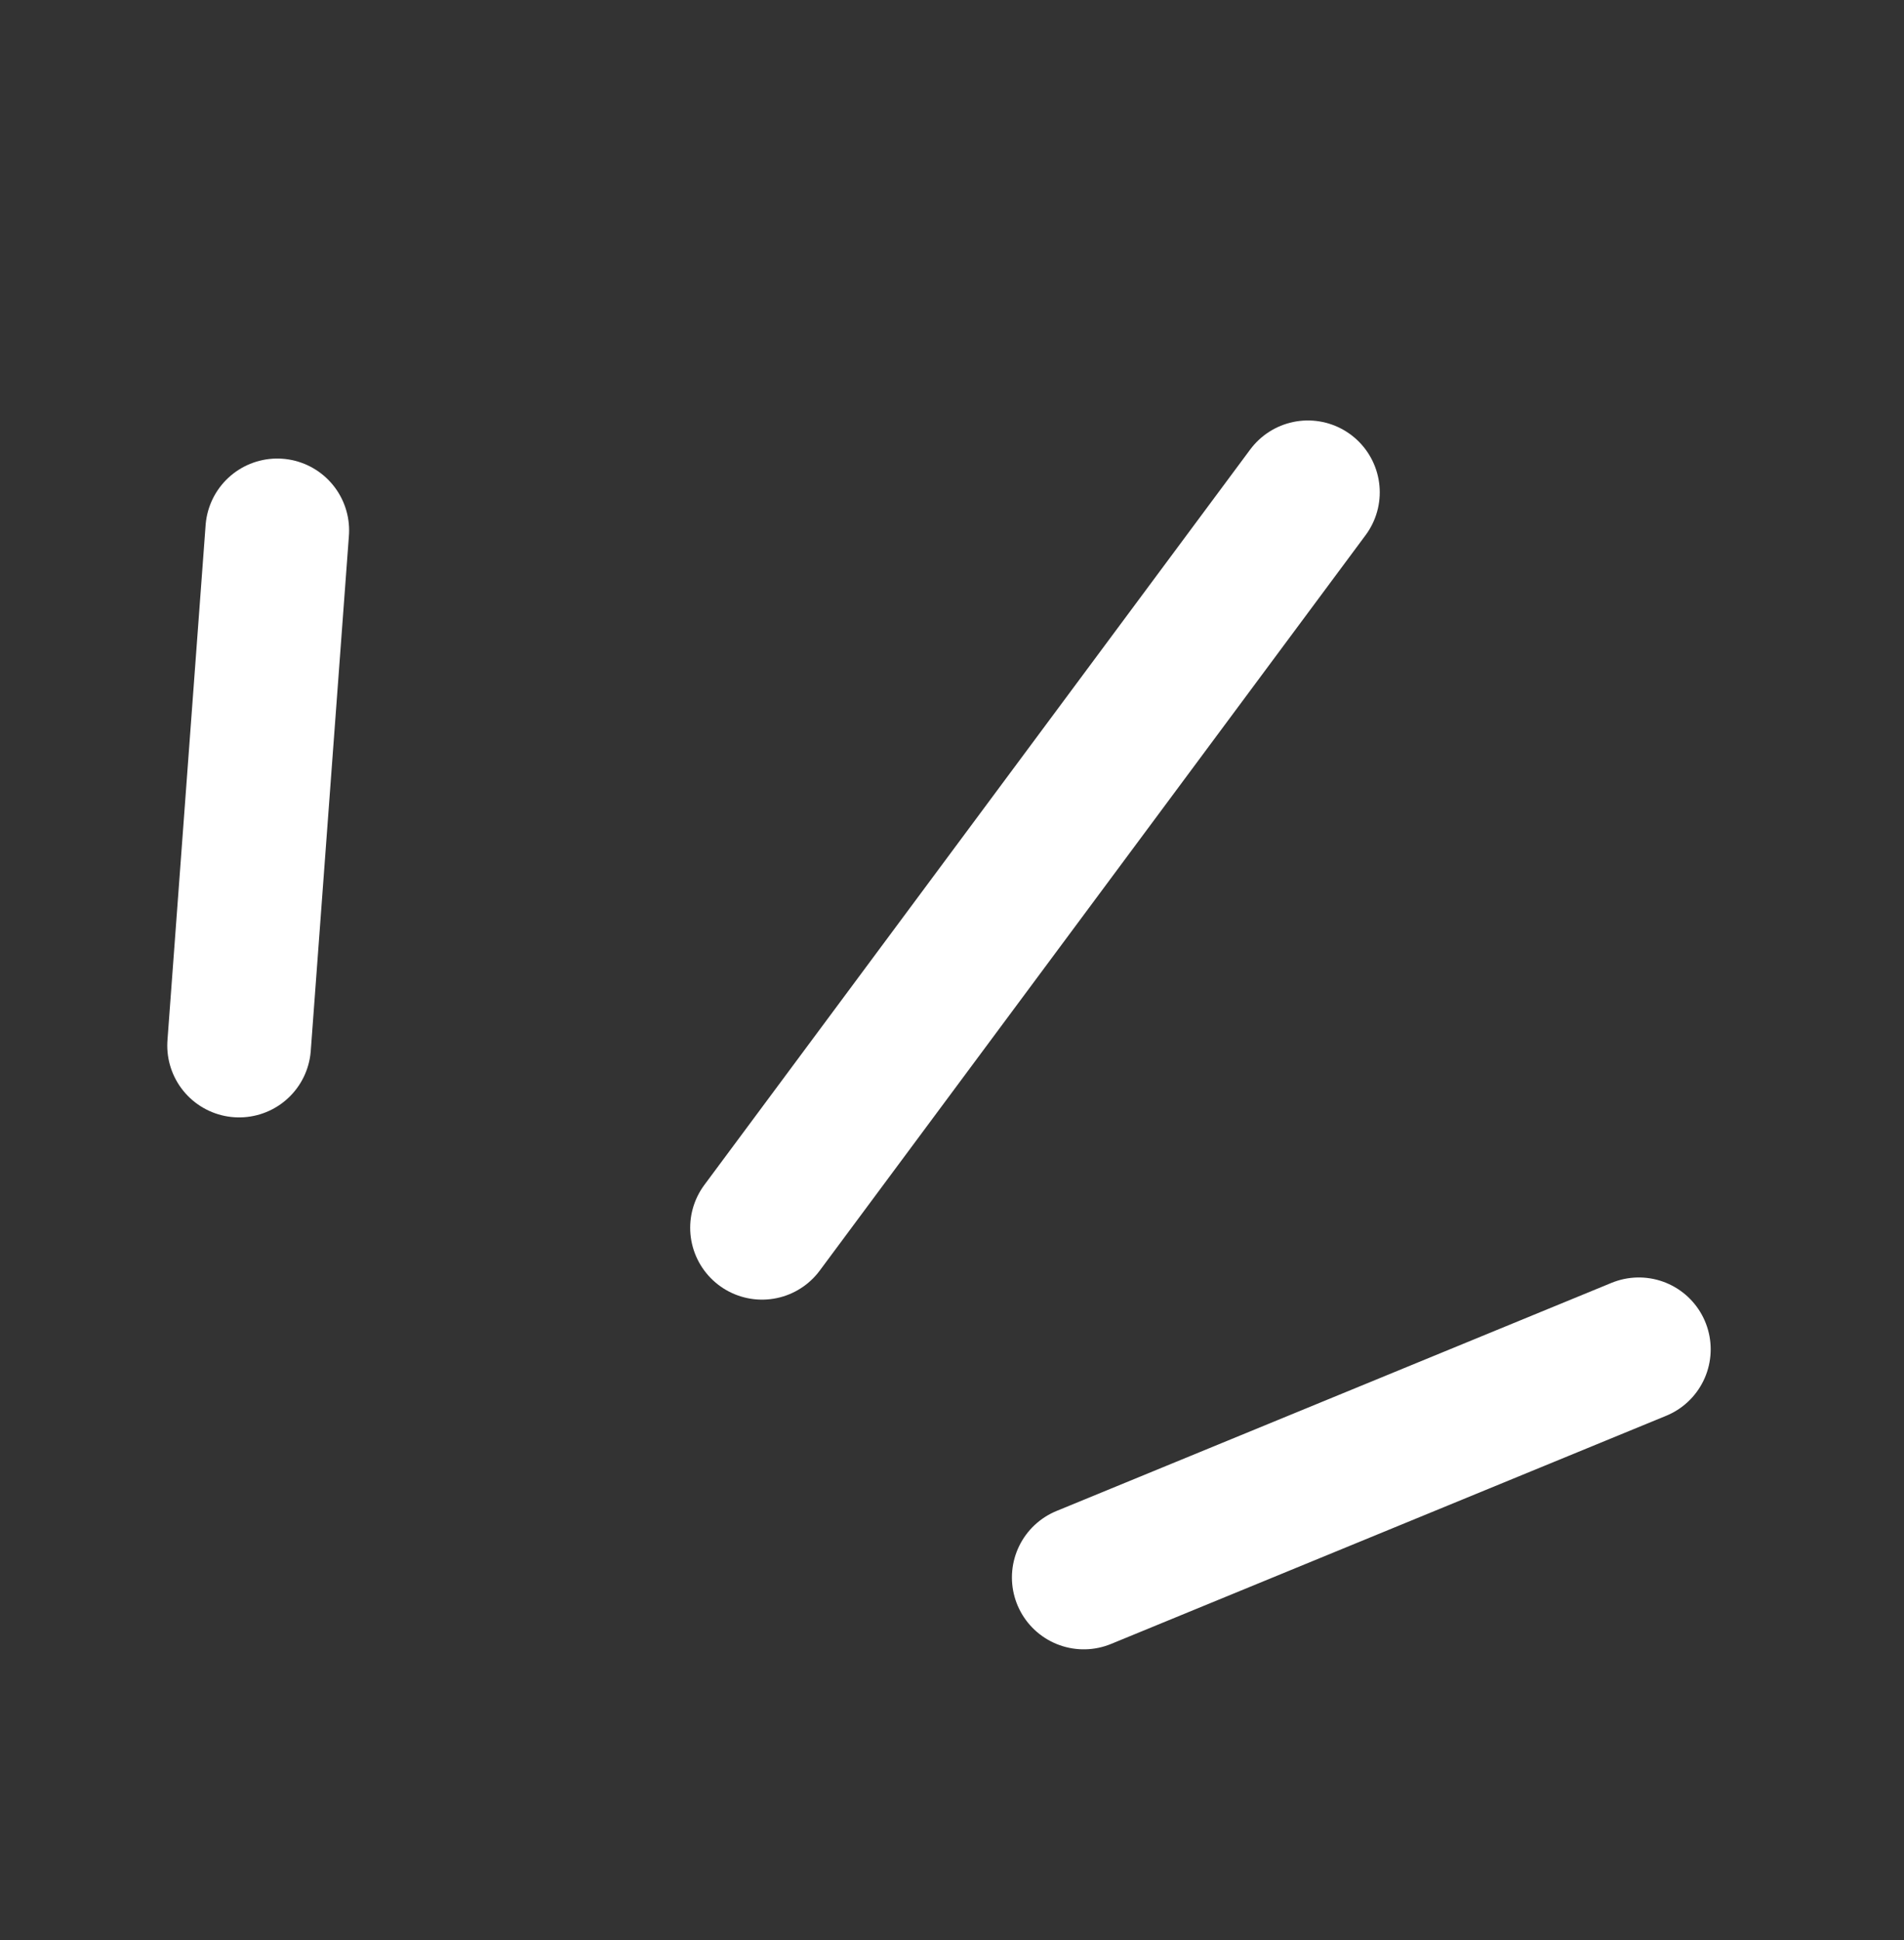 <svg width="53" height="54" viewBox="0 0 53 54" fill="none" xmlns="http://www.w3.org/2000/svg">
<rect x="0" y="0" width="53" height="54" fill="#333333" stroke="none"/>
<path d="M6.656 29.101L7.718 14.763" stroke="white" stroke-width="4" stroke-linecap="round"/>
<path d="M30.168 43.906L45.619 37.556" stroke="white" stroke-width="4" stroke-linecap="round"/>
<path d="M21.212 34.173L36.407 13.703" stroke="white" stroke-width="4" stroke-linecap="round"/>
</svg>

